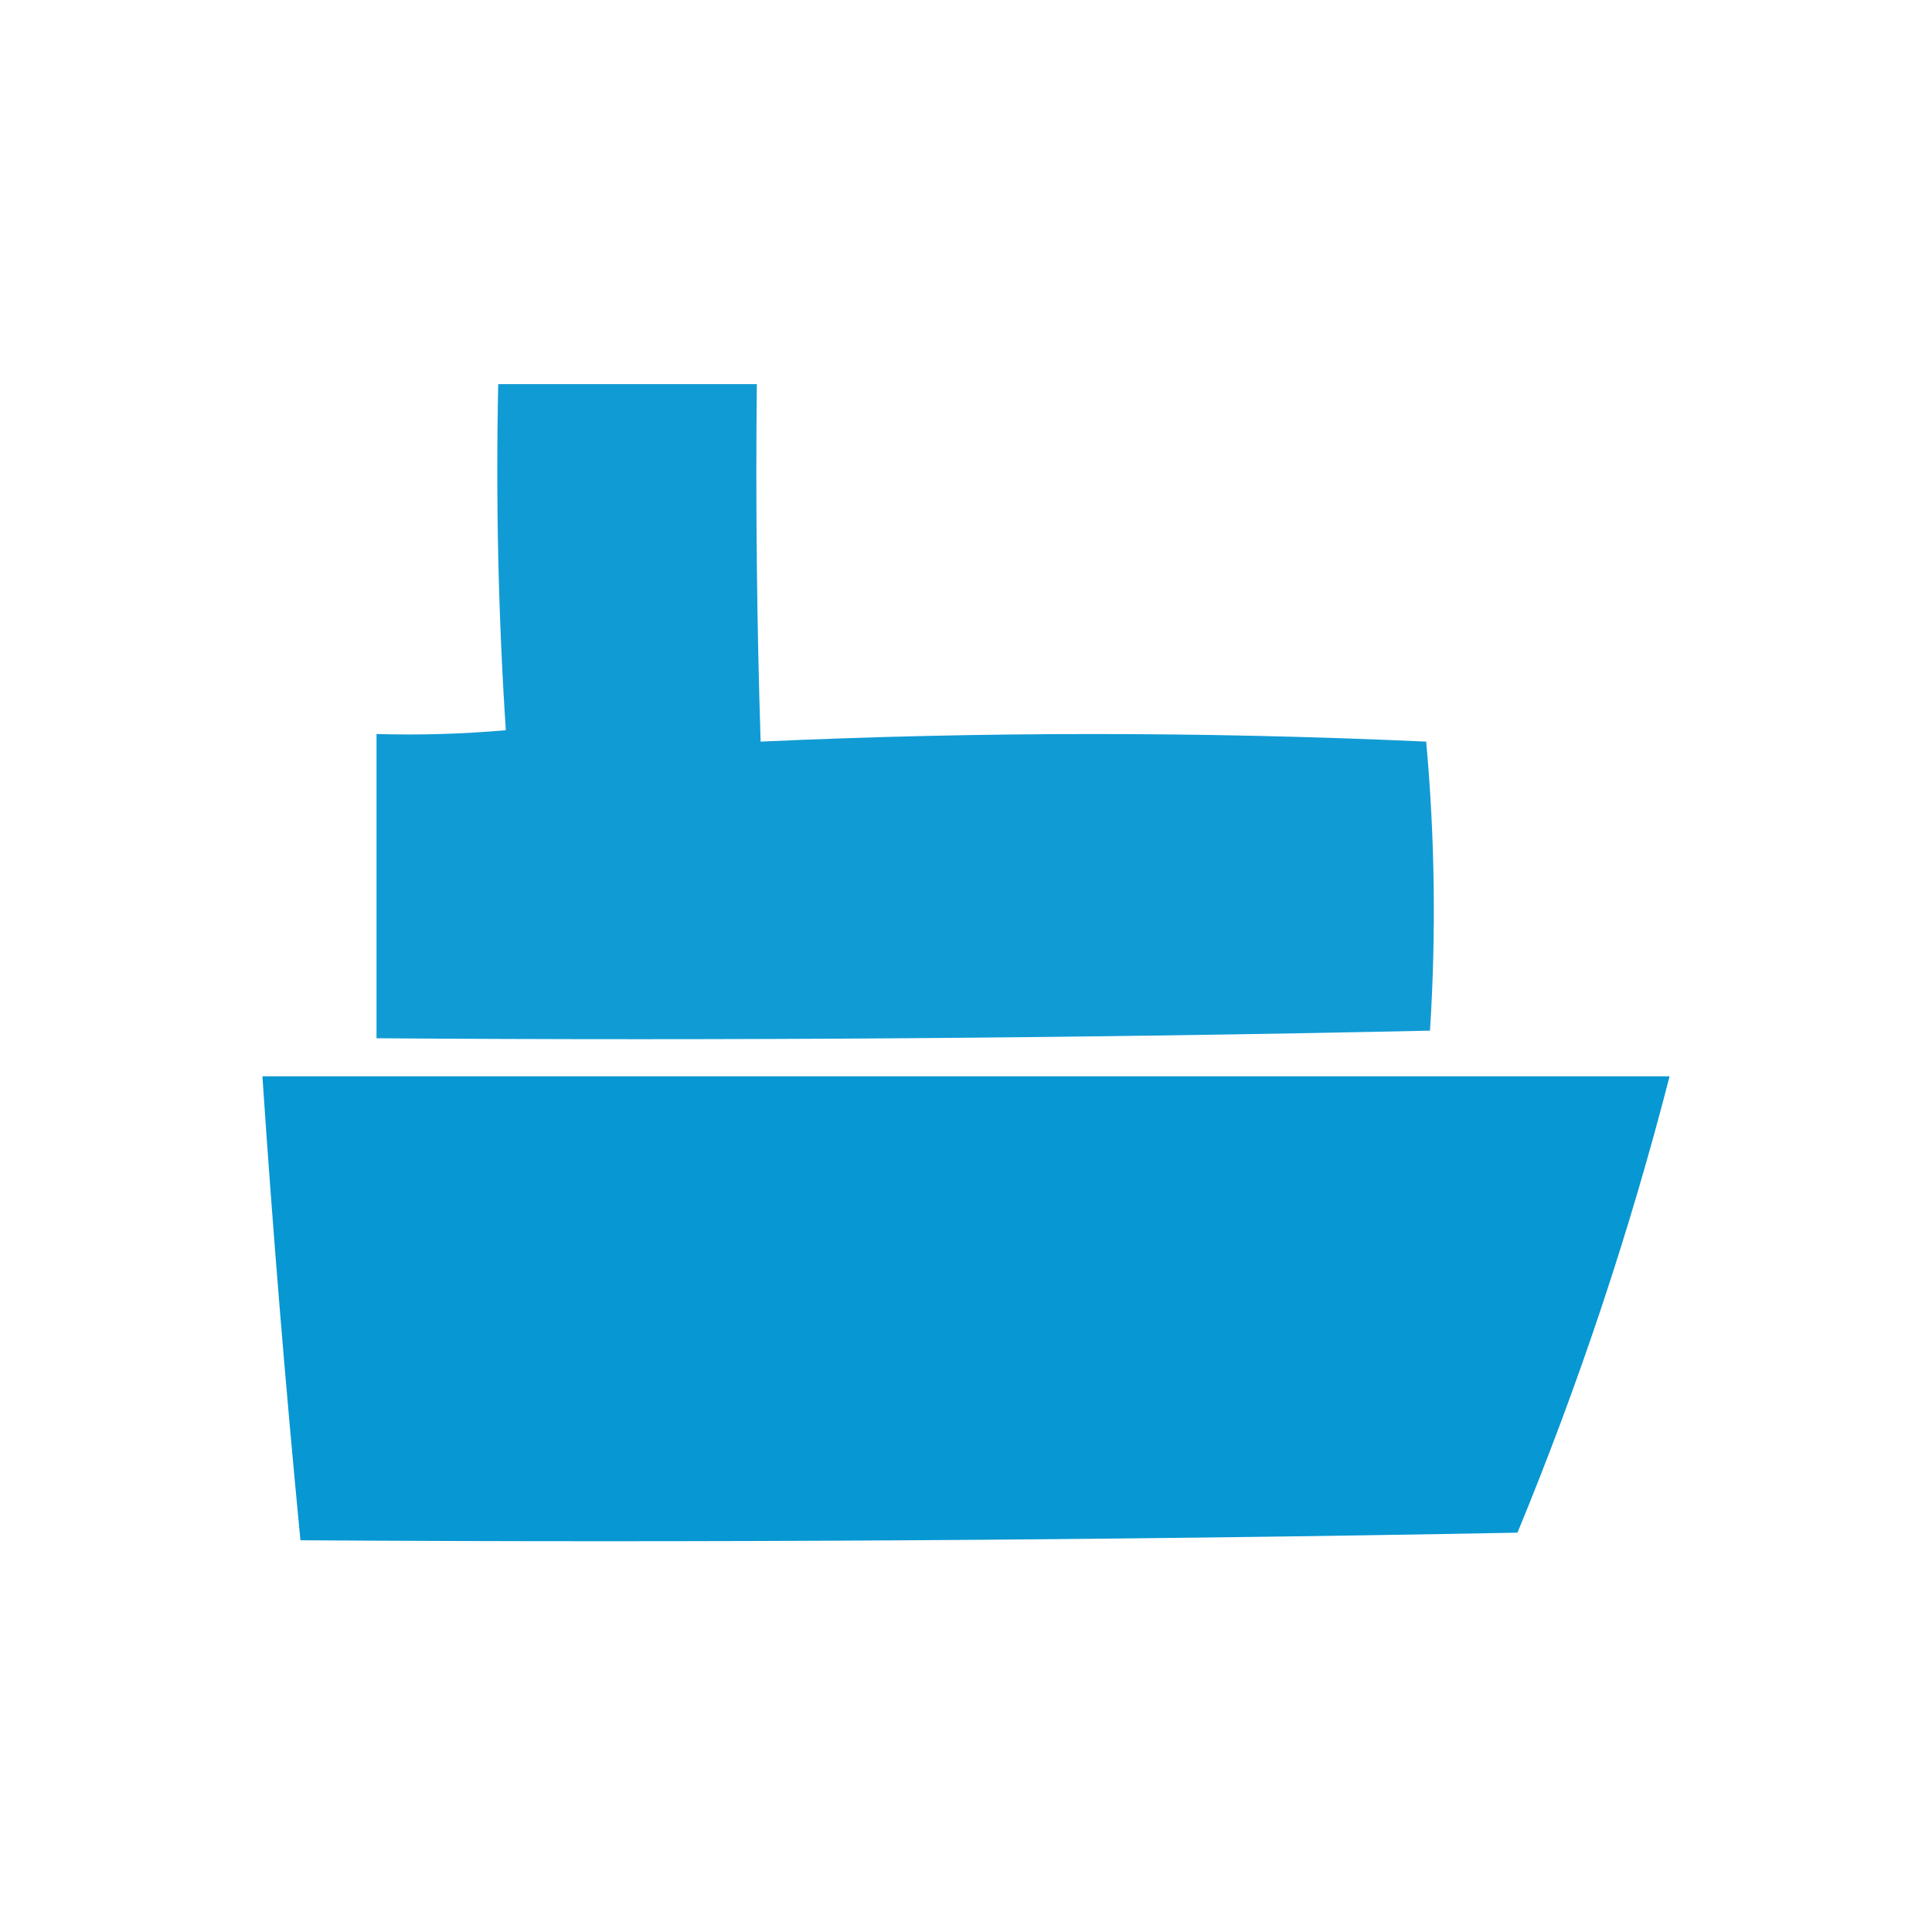 <?xml version="1.0" encoding="UTF-8"?>
<!DOCTYPE svg PUBLIC "-//W3C//DTD SVG 1.1//EN" "http://www.w3.org/Graphics/SVG/1.1/DTD/svg11.dtd">
<svg xmlns="http://www.w3.org/2000/svg" version="1.1" width="254px" height="254px" style="shape-rendering:geometricPrecision; text-rendering:geometricPrecision; image-rendering:optimizeQuality; fill-rule:evenodd; clip-rule:evenodd" xmlns:xlink="http://www.w3.org/1999/xlink">
<g><path style="opacity:0.933" fill="#0094d1" d="M 65.5,50.5 C 76.833,50.5 88.167,50.5 99.5,50.5C 99.333,66.17 99.5,81.837 100,97.5C 129.1,96.172 158.267,96.172 187.5,97.5C 188.647,110.121 188.814,122.788 188,135.5C 141.905,136.497 95.739,136.83 49.5,136.5C 49.5,123.167 49.5,109.833 49.5,96.5C 55.176,96.666 60.843,96.499 66.5,96C 65.509,80.911 65.176,65.745 65.5,50.5 Z"/></g>
<g><path style="opacity:0.97" fill="#0094d1" d="M 34.5,141.5 C 96.167,141.5 157.833,141.5 219.5,141.5C 214.244,161.935 207.577,181.935 199.5,201.5C 146.171,202.5 92.838,202.833 39.5,202.5C 37.532,182.188 35.866,161.855 34.5,141.5 Z"/></g>
</svg>
